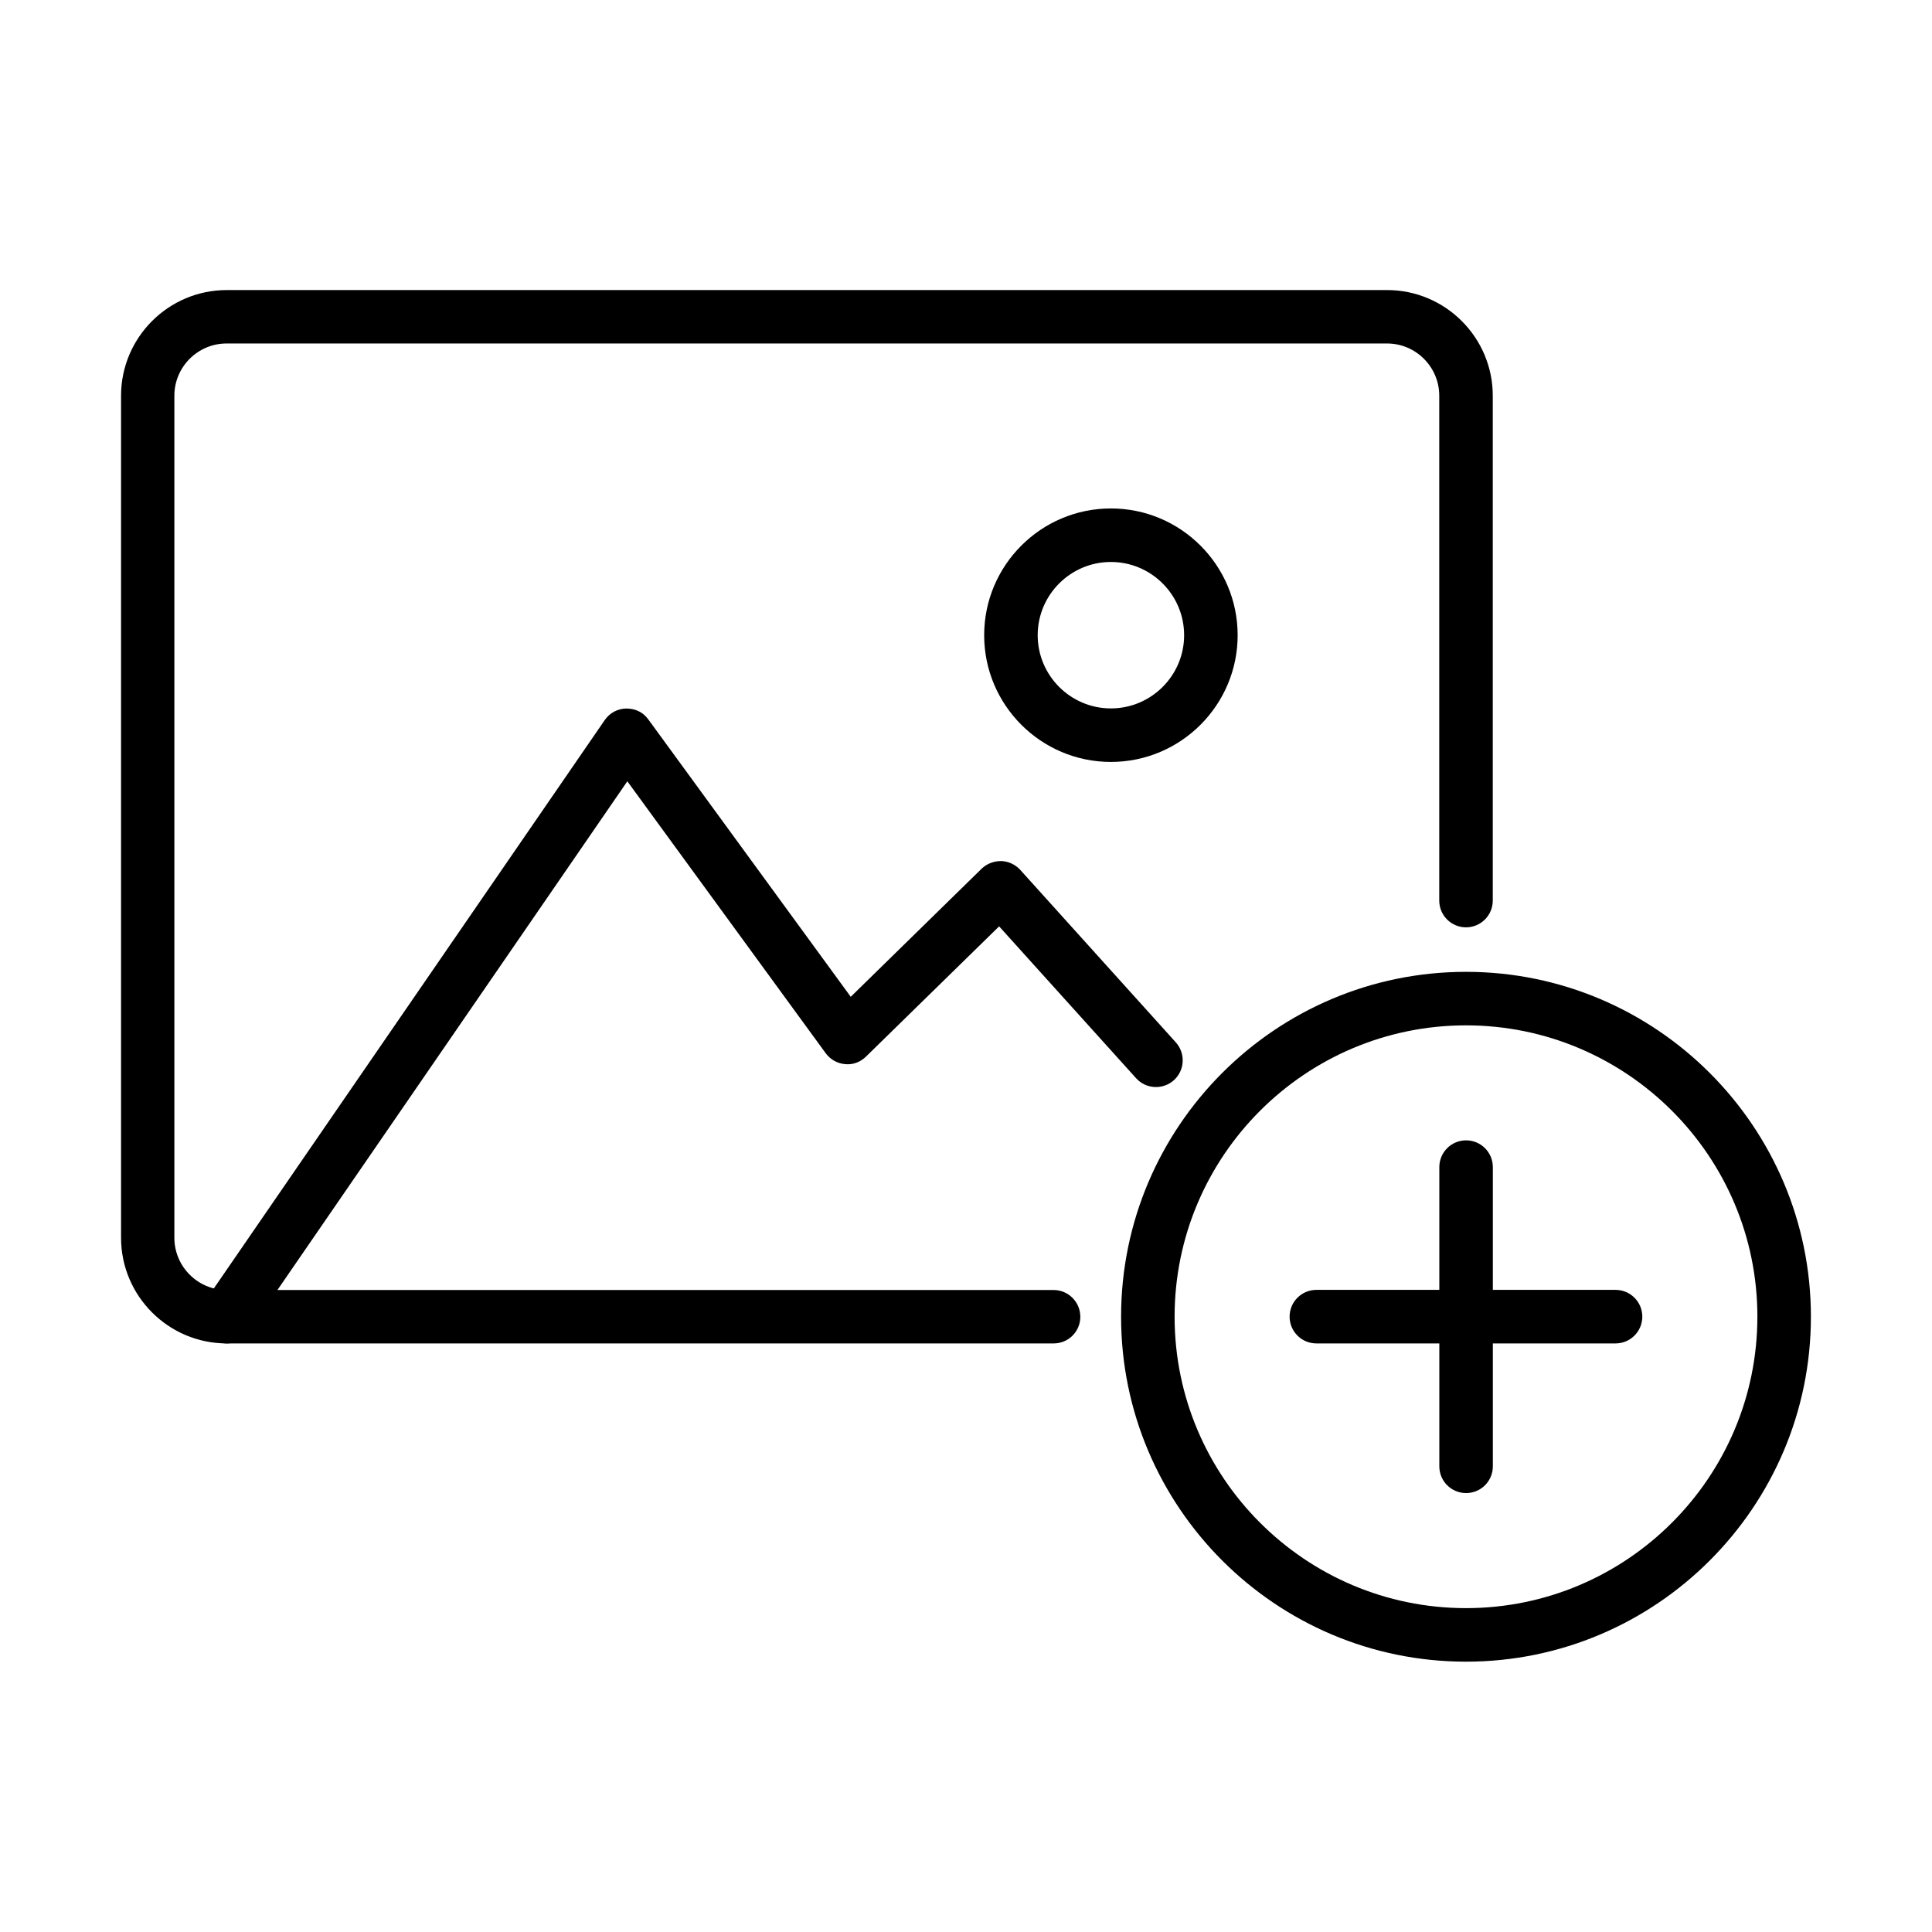 <?xml version="1.0" encoding="UTF-8"?>
<!-- Uploaded to: ICON Repo, www.svgrepo.com, Generator: ICON Repo Mixer Tools -->
<svg fill="#000000" width="800px" height="800px" version="1.1" viewBox="144 144 512 512" xmlns="http://www.w3.org/2000/svg">
 <g>
  <path d="m423.23 500.02h-219.15c-15.43 0-28-12.566-28-28v-223.15c0-15.434 12.57-28 28-28h307.52c15.434 0 28 12.566 28 28v133.79c0 3.914-3.176 7.094-7.094 7.094-3.914 0-7.09-3.18-7.09-7.094v-133.79c0-7.633-6.215-13.844-13.844-13.844h-307.52c-7.633 0-13.844 6.211-13.844 13.844v223.15c0 7.629 6.211 13.844 13.844 13.844h219.15c3.914 0 7.094 3.176 7.094 7.094 0 3.914-3.152 7.062-7.066 7.062z"/>
  <path d="m204.09 500.02c-1.391 0-2.781-0.398-4-1.25-3.234-2.211-4.031-6.637-1.816-9.844l105.99-154.1c1.305-1.902 3.43-3.035 5.731-3.062 2.551 0.027 4.481 1.051 5.816 2.894l53.645 73.504 34.695-33.957c1.391-1.336 3.234-2.016 5.164-2.016 1.93 0.059 3.746 0.906 5.051 2.324l41.246 45.734c2.609 2.922 2.383 7.375-0.512 10.012-2.922 2.613-7.402 2.383-10.012-0.508l-36.312-40.258-35.293 34.527c-1.473 1.445-3.461 2.211-5.531 1.984-2.043-0.172-3.914-1.223-5.137-2.894l-52.566-72.059-100.34 145.88c-1.363 2.043-3.574 3.094-5.816 3.094z"/>
  <path d="m438.4 345.92c-18.523 0-33.586-15.062-33.586-33.586 0-18.527 15.062-33.59 33.586-33.59 18.527 0 33.59 15.062 33.59 33.59 0 18.523-15.062 33.586-33.59 33.586zm0-52.992c-10.695 0-19.402 8.711-19.402 19.406 0 10.695 8.707 19.402 19.402 19.402 10.695 0 19.406-8.707 19.406-19.402 0-10.695-8.711-19.406-19.406-19.406z"/>
  <path d="m532.5 584.36c-50.383 0-91.402-40.996-91.402-91.406 0-50.414 40.992-91.406 91.402-91.406 50.383 0 91.41 40.992 91.41 91.406 0 50.383-40.996 91.406-91.41 91.406zm0-168.63c-42.582 0-77.219 34.641-77.219 77.223s34.637 77.219 77.219 77.219c42.582 0 77.223-34.637 77.223-77.219 0.027-42.582-34.641-77.223-77.223-77.223z"/>
  <path d="m532.53 539.68c-3.918 0-7.094-3.176-7.094-7.094v-79.289c0-3.918 3.176-7.094 7.094-7.094 3.914 0 7.09 3.176 7.09 7.094v79.289c0 3.945-3.176 7.094-7.09 7.094z"/>
  <path d="m572.14 500.02h-79.293c-3.914 0-7.09-3.18-7.09-7.094 0-3.914 3.176-7.094 7.09-7.094h79.293c3.914 0 7.09 3.18 7.09 7.094 0 3.914-3.176 7.094-7.09 7.094z"/>
 </g>
</svg>
